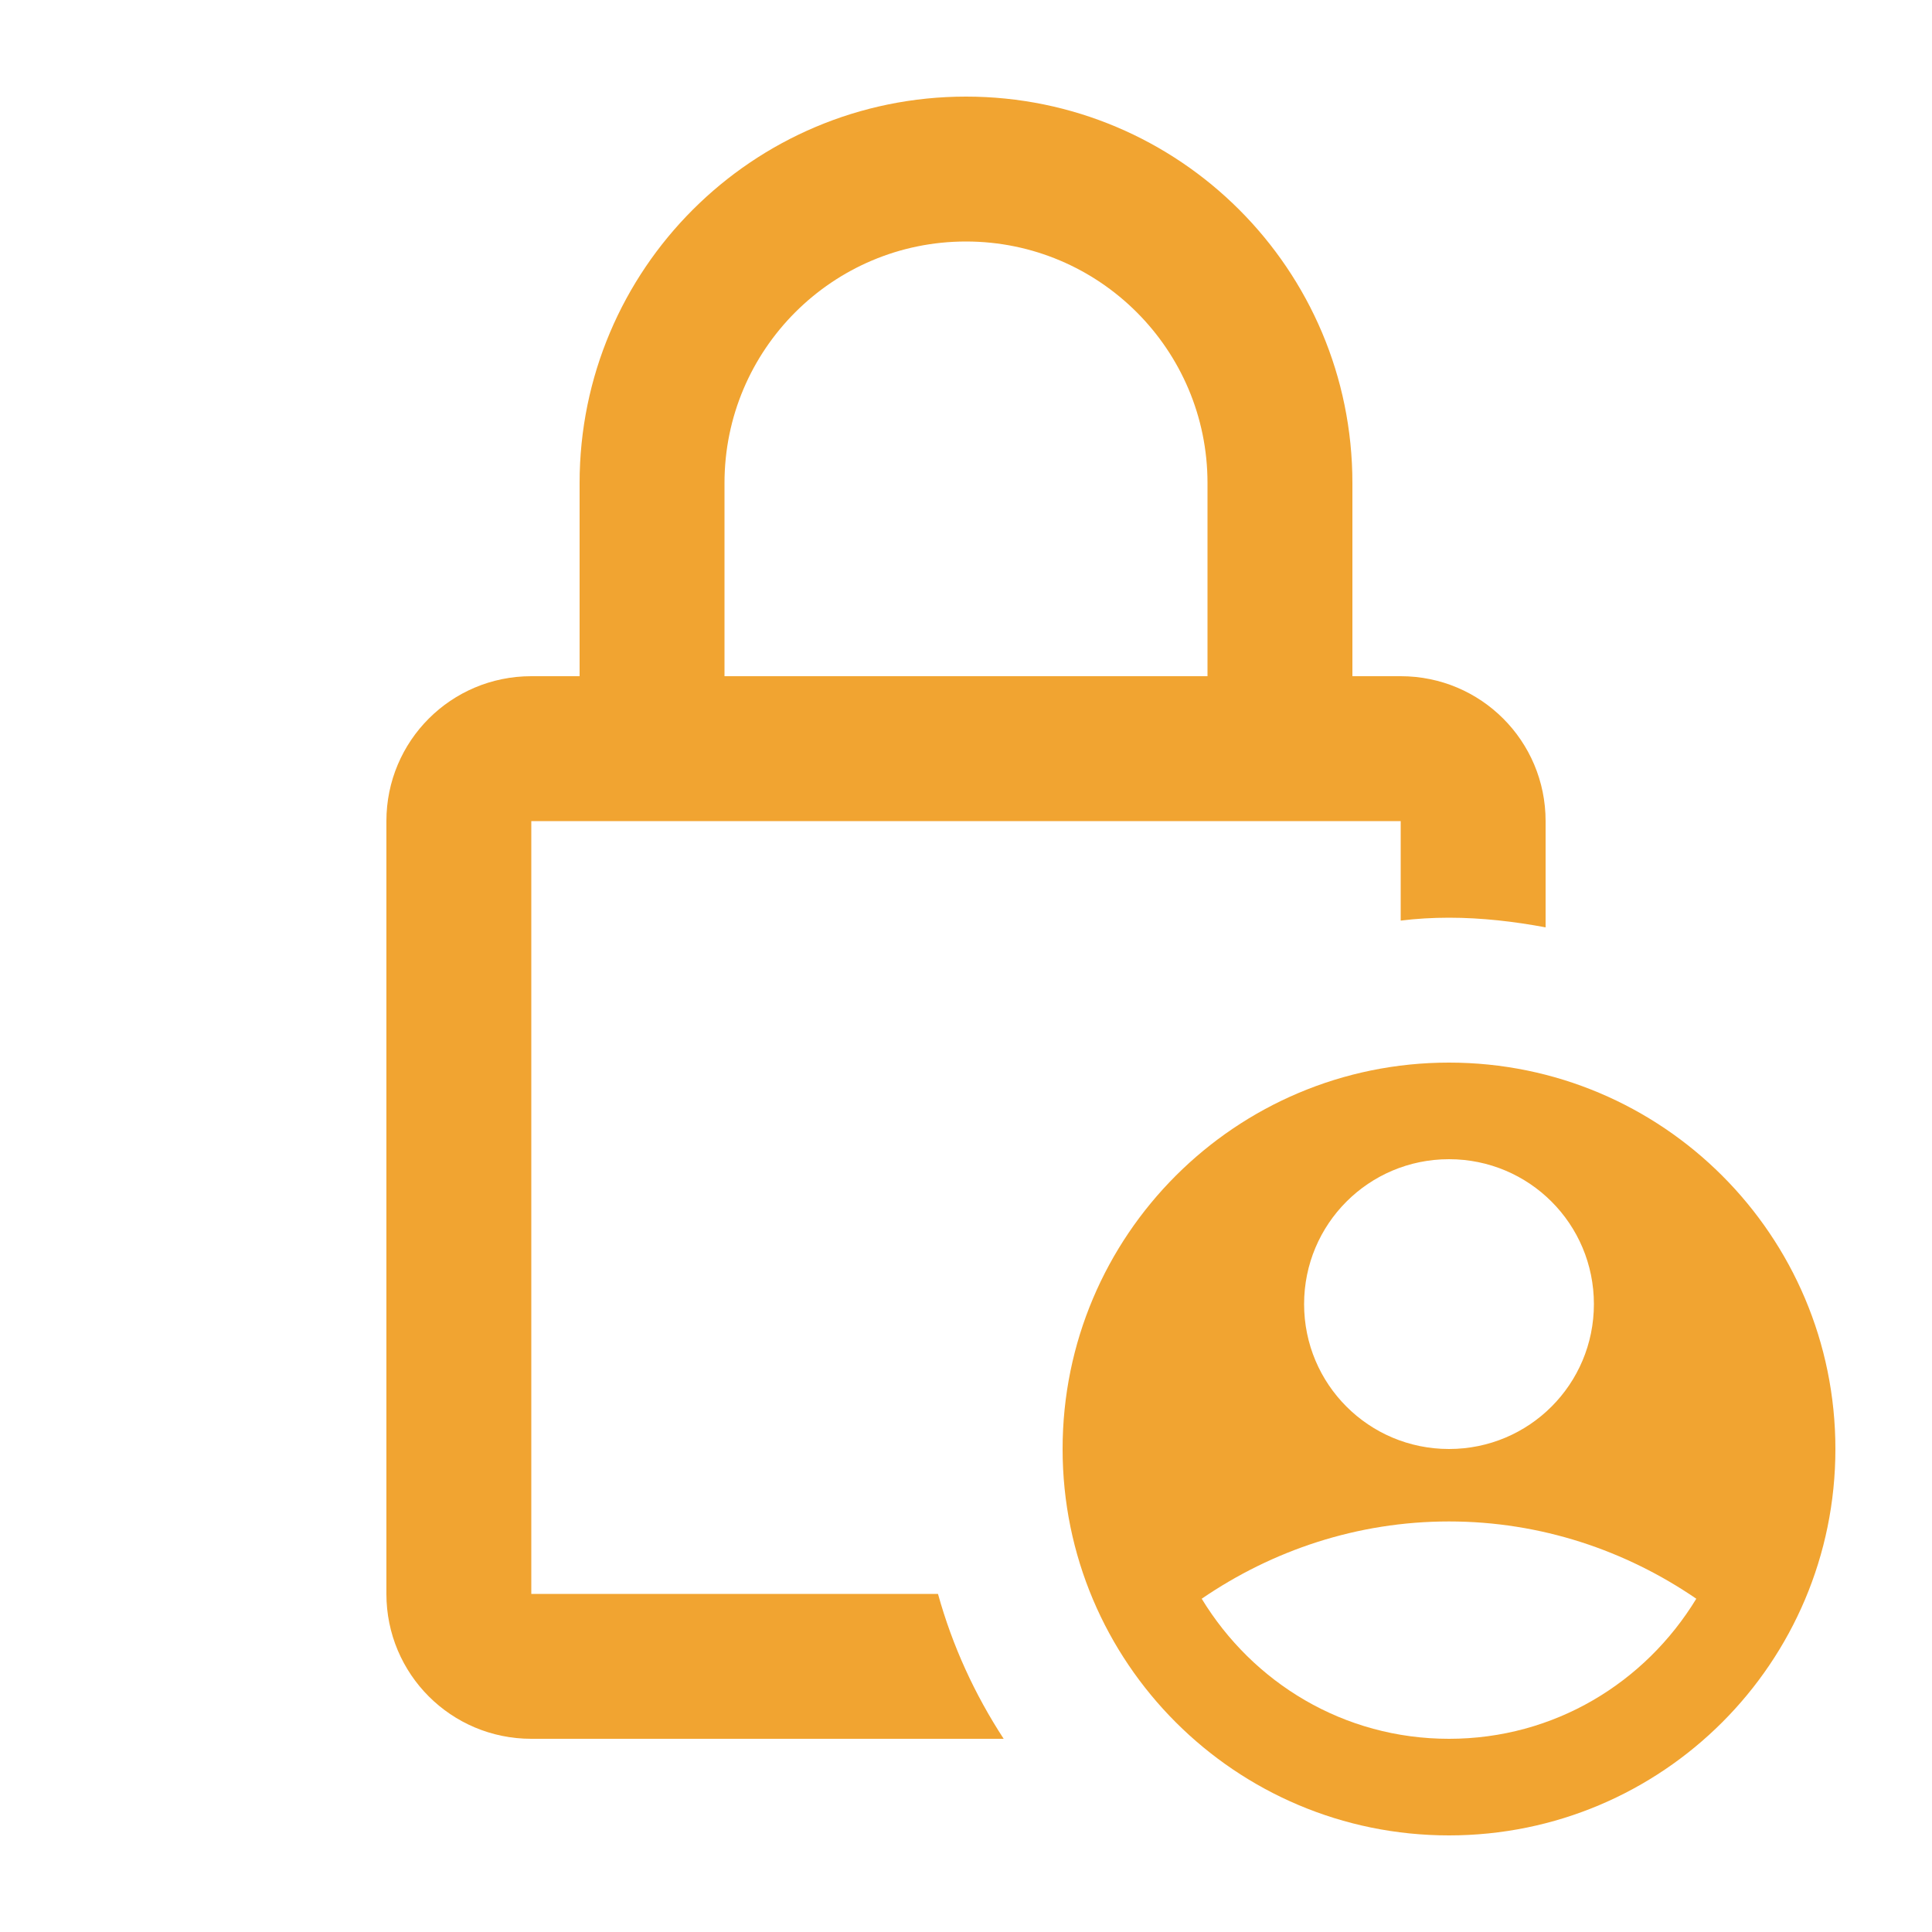 <svg xmlns="http://www.w3.org/2000/svg" enable-background="new 0 0 20 20" height="40px" viewBox="0 0 20 20" width="40px" fill="#f1a431"><g><rect fill="none" height="20" width="20" x="0"/></g><g><g><path d="M5.5,16.5v-8h9v1.03C14.66,9.51,14.83,9.5,15,9.5c0.34,0,0.68,0.04,1,0.1V8.5C16,7.67,15.33,7,14.5,7H14V5 c0-2.21-1.79-4-4-4S6,2.79,6,5v2H5.5C4.67,7,4,7.67,4,8.5v8C4,17.33,4.67,18,5.5,18h4.89c-0.3-0.46-0.53-0.96-0.68-1.5H5.5z M7.5,5c0-1.38,1.12-2.5,2.5-2.5s2.5,1.12,2.5,2.5v2h-5V5z"/><path d="M15,11c-2.21,0-4,1.79-4,4s1.79,4,4,4s4-1.79,4-4S17.21,11,15,11z M15,12c0.83,0,1.5,0.67,1.5,1.5S15.83,15,15,15 c-0.83,0-1.5-0.67-1.5-1.5S14.17,12,15,12z M15,18c-1.09,0-2.03-0.58-2.56-1.45c0.73-0.5,1.61-0.8,2.56-0.8s1.83,0.3,2.56,0.8 C17.03,17.42,16.09,18,15,18z"/></g></g></svg>